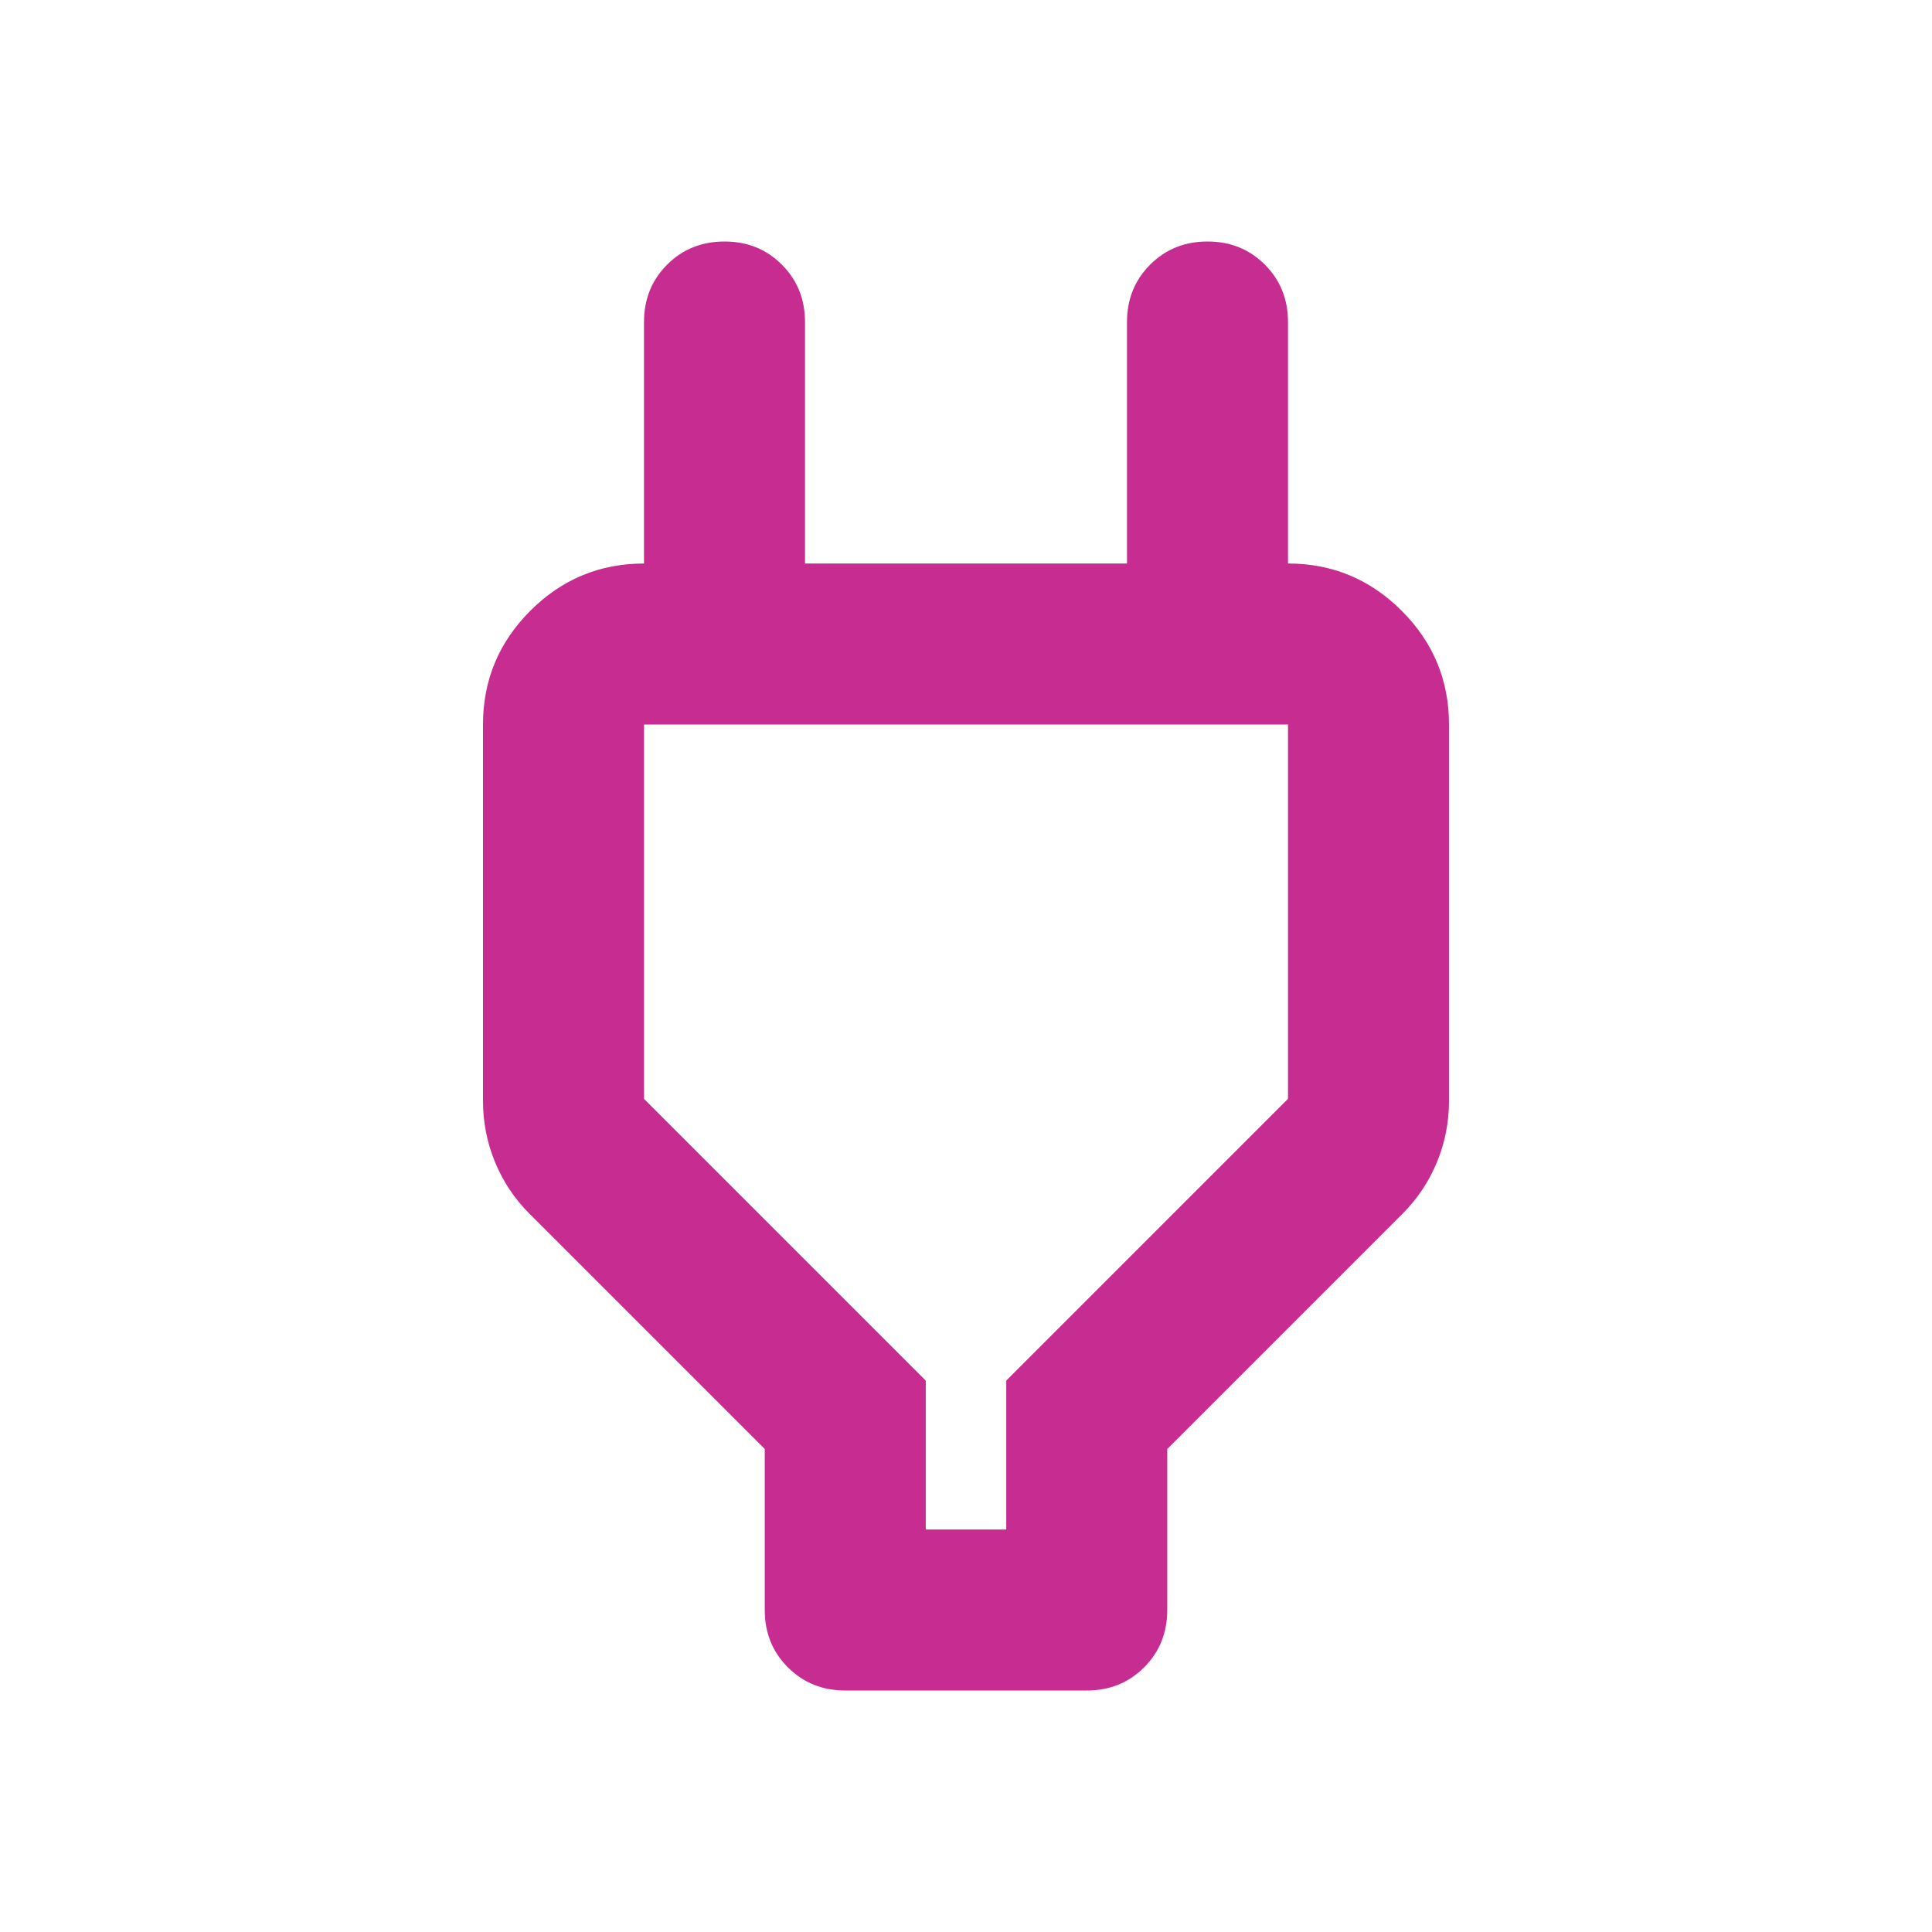 <svg width="48" height="48" viewBox="0 0 48 48" fill="none" xmlns="http://www.w3.org/2000/svg">
<mask id="mask0_7496_135746" style="mask-type:alpha" maskUnits="userSpaceOnUse" x="0" y="0" width="48" height="48">
<rect width="48" height="48" fill="#D9D9D9"/>
</mask>
<g mask="url(#mask0_7496_135746)">
<path d="M23 38H25V34.3L32 27.3V18H16V27.3L23 34.3V38ZM19 40V36L13.15 30.15C12.783 29.783 12.5 29.358 12.3 28.875C12.1 28.392 12 27.883 12 27.35V18C12 16.9 12.392 15.958 13.175 15.175C13.958 14.392 14.9 14 16 14H18L16 16V8C16 7.433 16.192 6.958 16.575 6.575C16.958 6.192 17.433 6 18 6C18.567 6 19.042 6.192 19.425 6.575C19.808 6.958 20 7.433 20 8V14H28V8C28 7.433 28.192 6.958 28.575 6.575C28.958 6.192 29.433 6 30 6C30.567 6 31.042 6.192 31.425 6.575C31.808 6.958 32 7.433 32 8V16L30 14H32C33.1 14 34.042 14.392 34.825 15.175C35.608 15.958 36 16.9 36 18V27.35C36 27.883 35.9 28.392 35.7 28.875C35.5 29.358 35.217 29.783 34.85 30.15L29 36V40C29 40.567 28.808 41.042 28.425 41.425C28.042 41.808 27.567 42 27 42H21C20.433 42 19.958 41.808 19.575 41.425C19.192 41.042 19 40.567 19 40Z" fill="#C72C91"/>
</g>
</svg>
